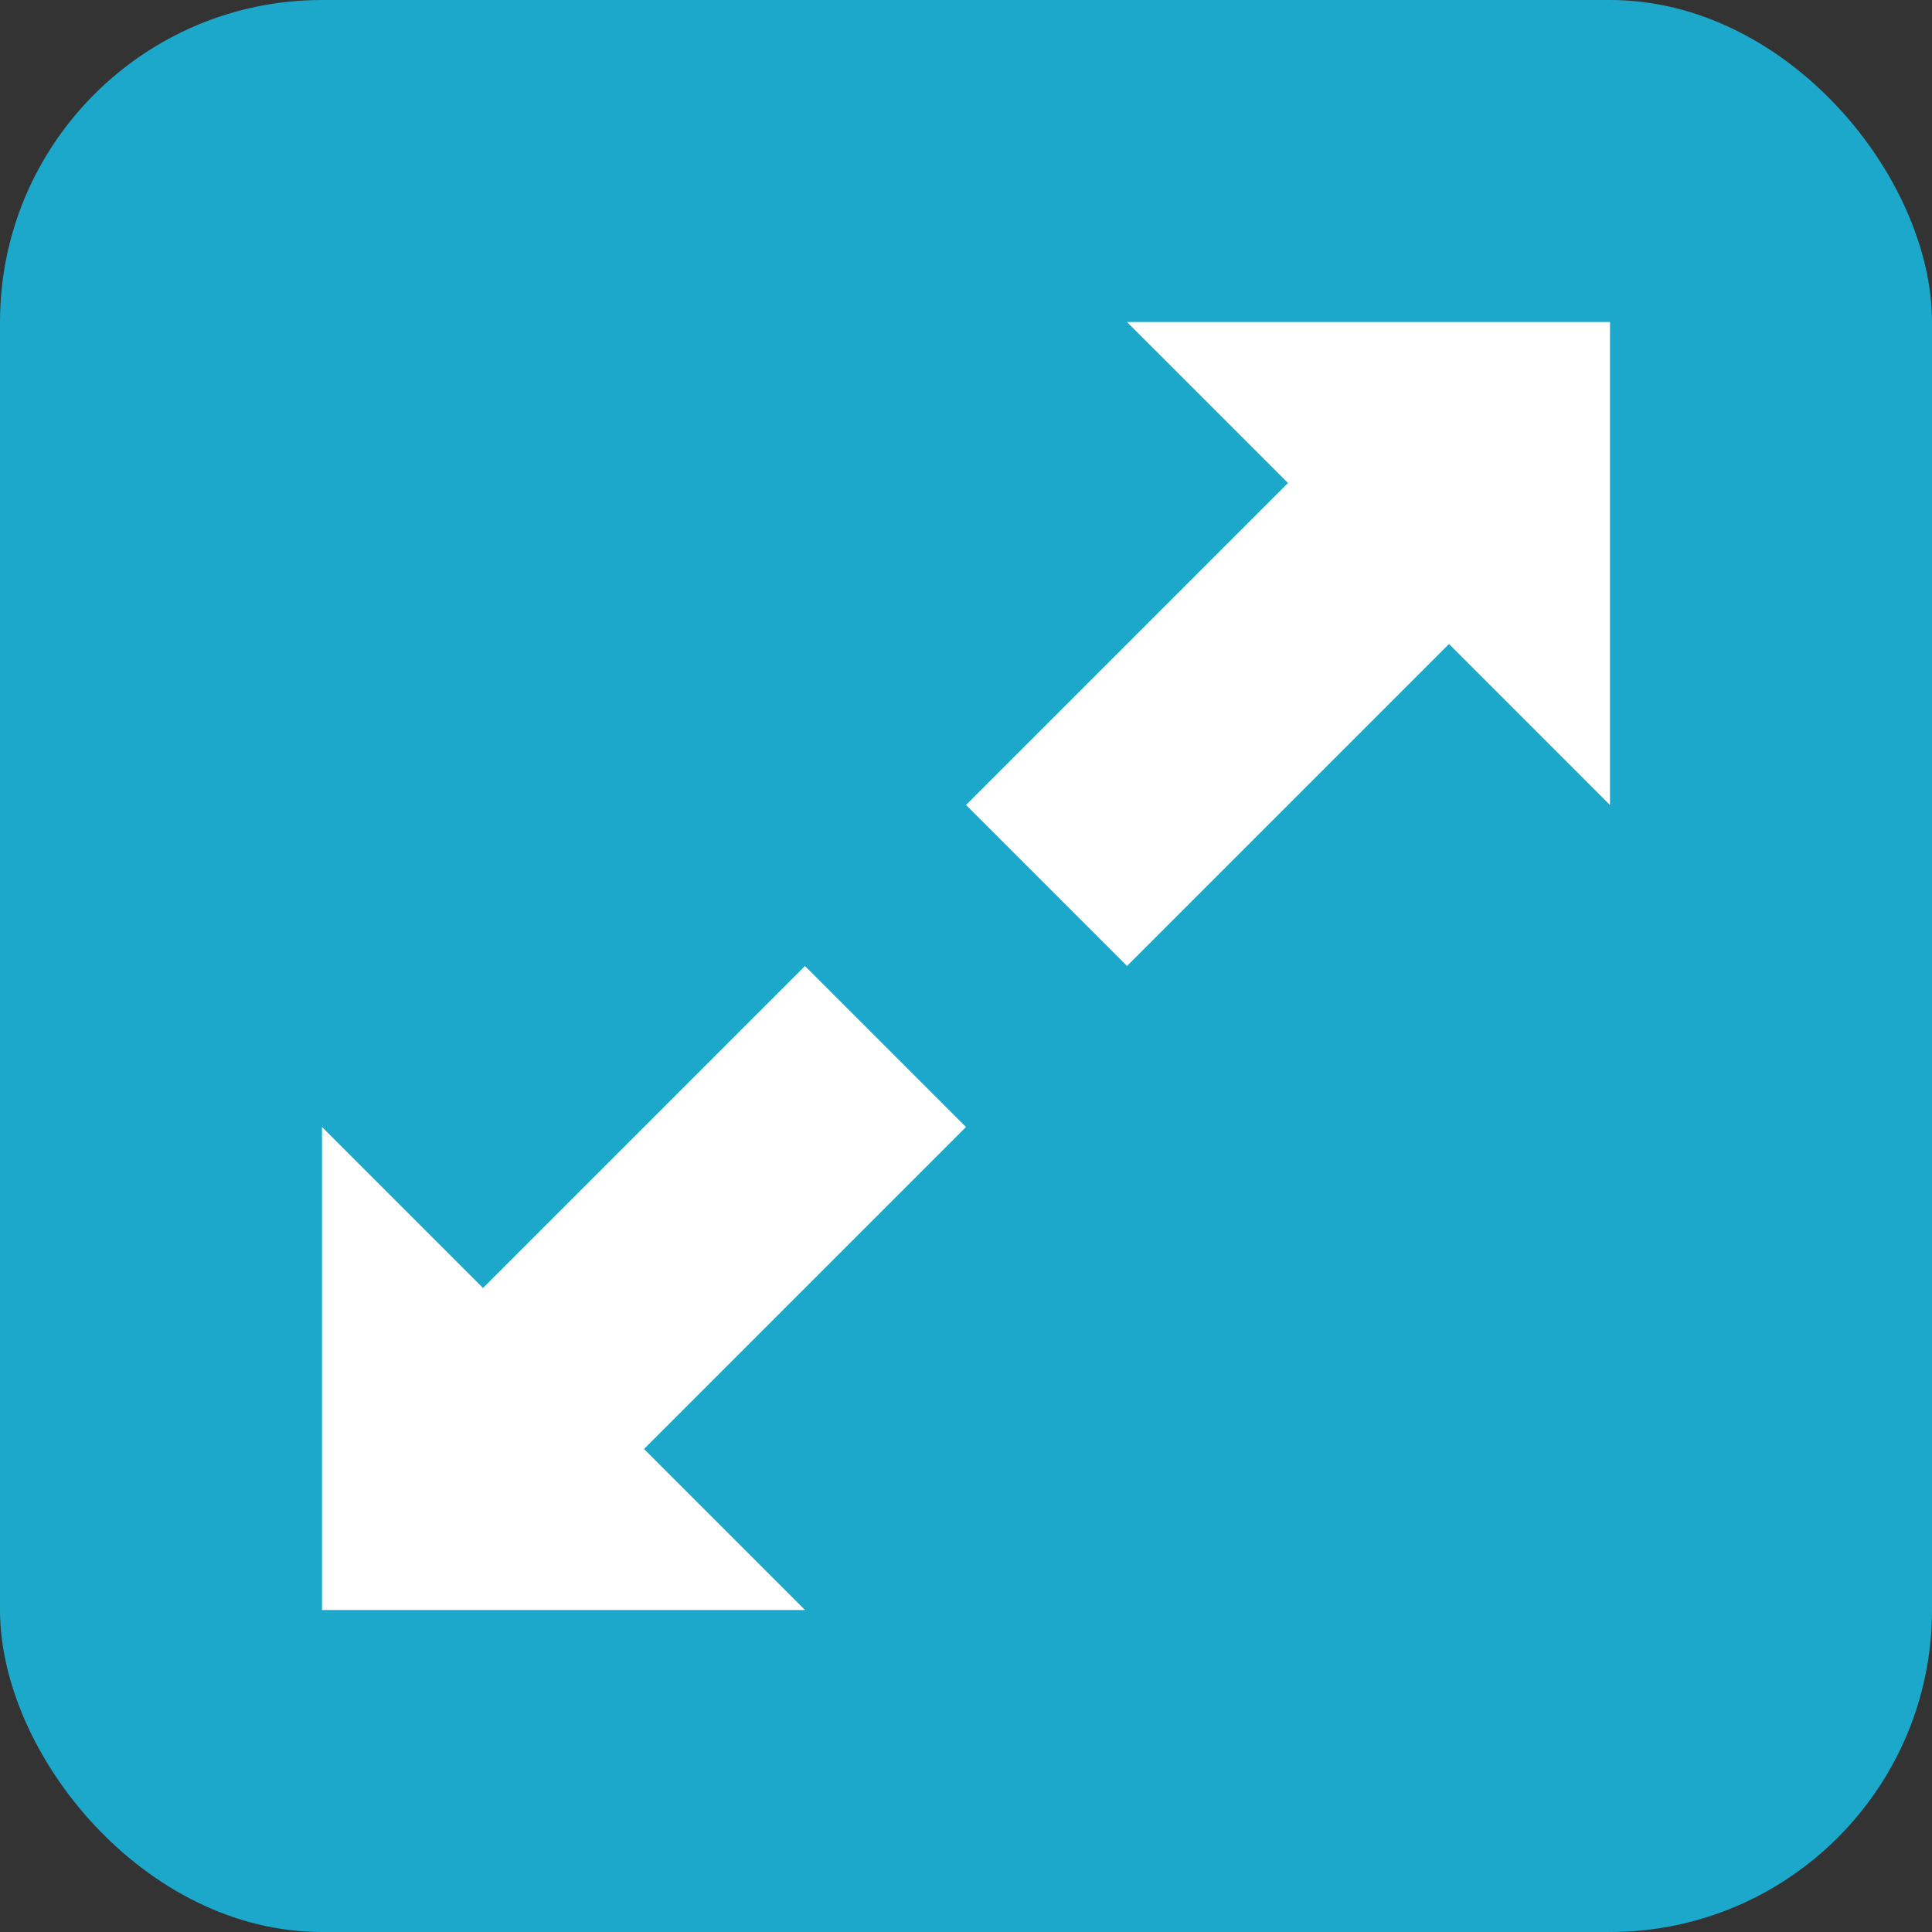 <svg width="18" height="18" viewBox="0 0 18 18" fill="none" xmlns="http://www.w3.org/2000/svg">
<rect x="0" y="0" width="18" height="18" fill="#333333" stroke="none"/>
<rect width="18" height="18" rx="3" fill="#1CA8CB"/>
<path fill-rule="evenodd" clip-rule="evenodd" d="M10.5 3H15V7.5L13.5 6L10.5 9L9 7.5L12 4.5L10.5 3ZM7.5 15H3V10.5L4.5 12L7.5 9L9 10.5L6 13.5L7.5 15Z" fill="white"/>
</svg>
